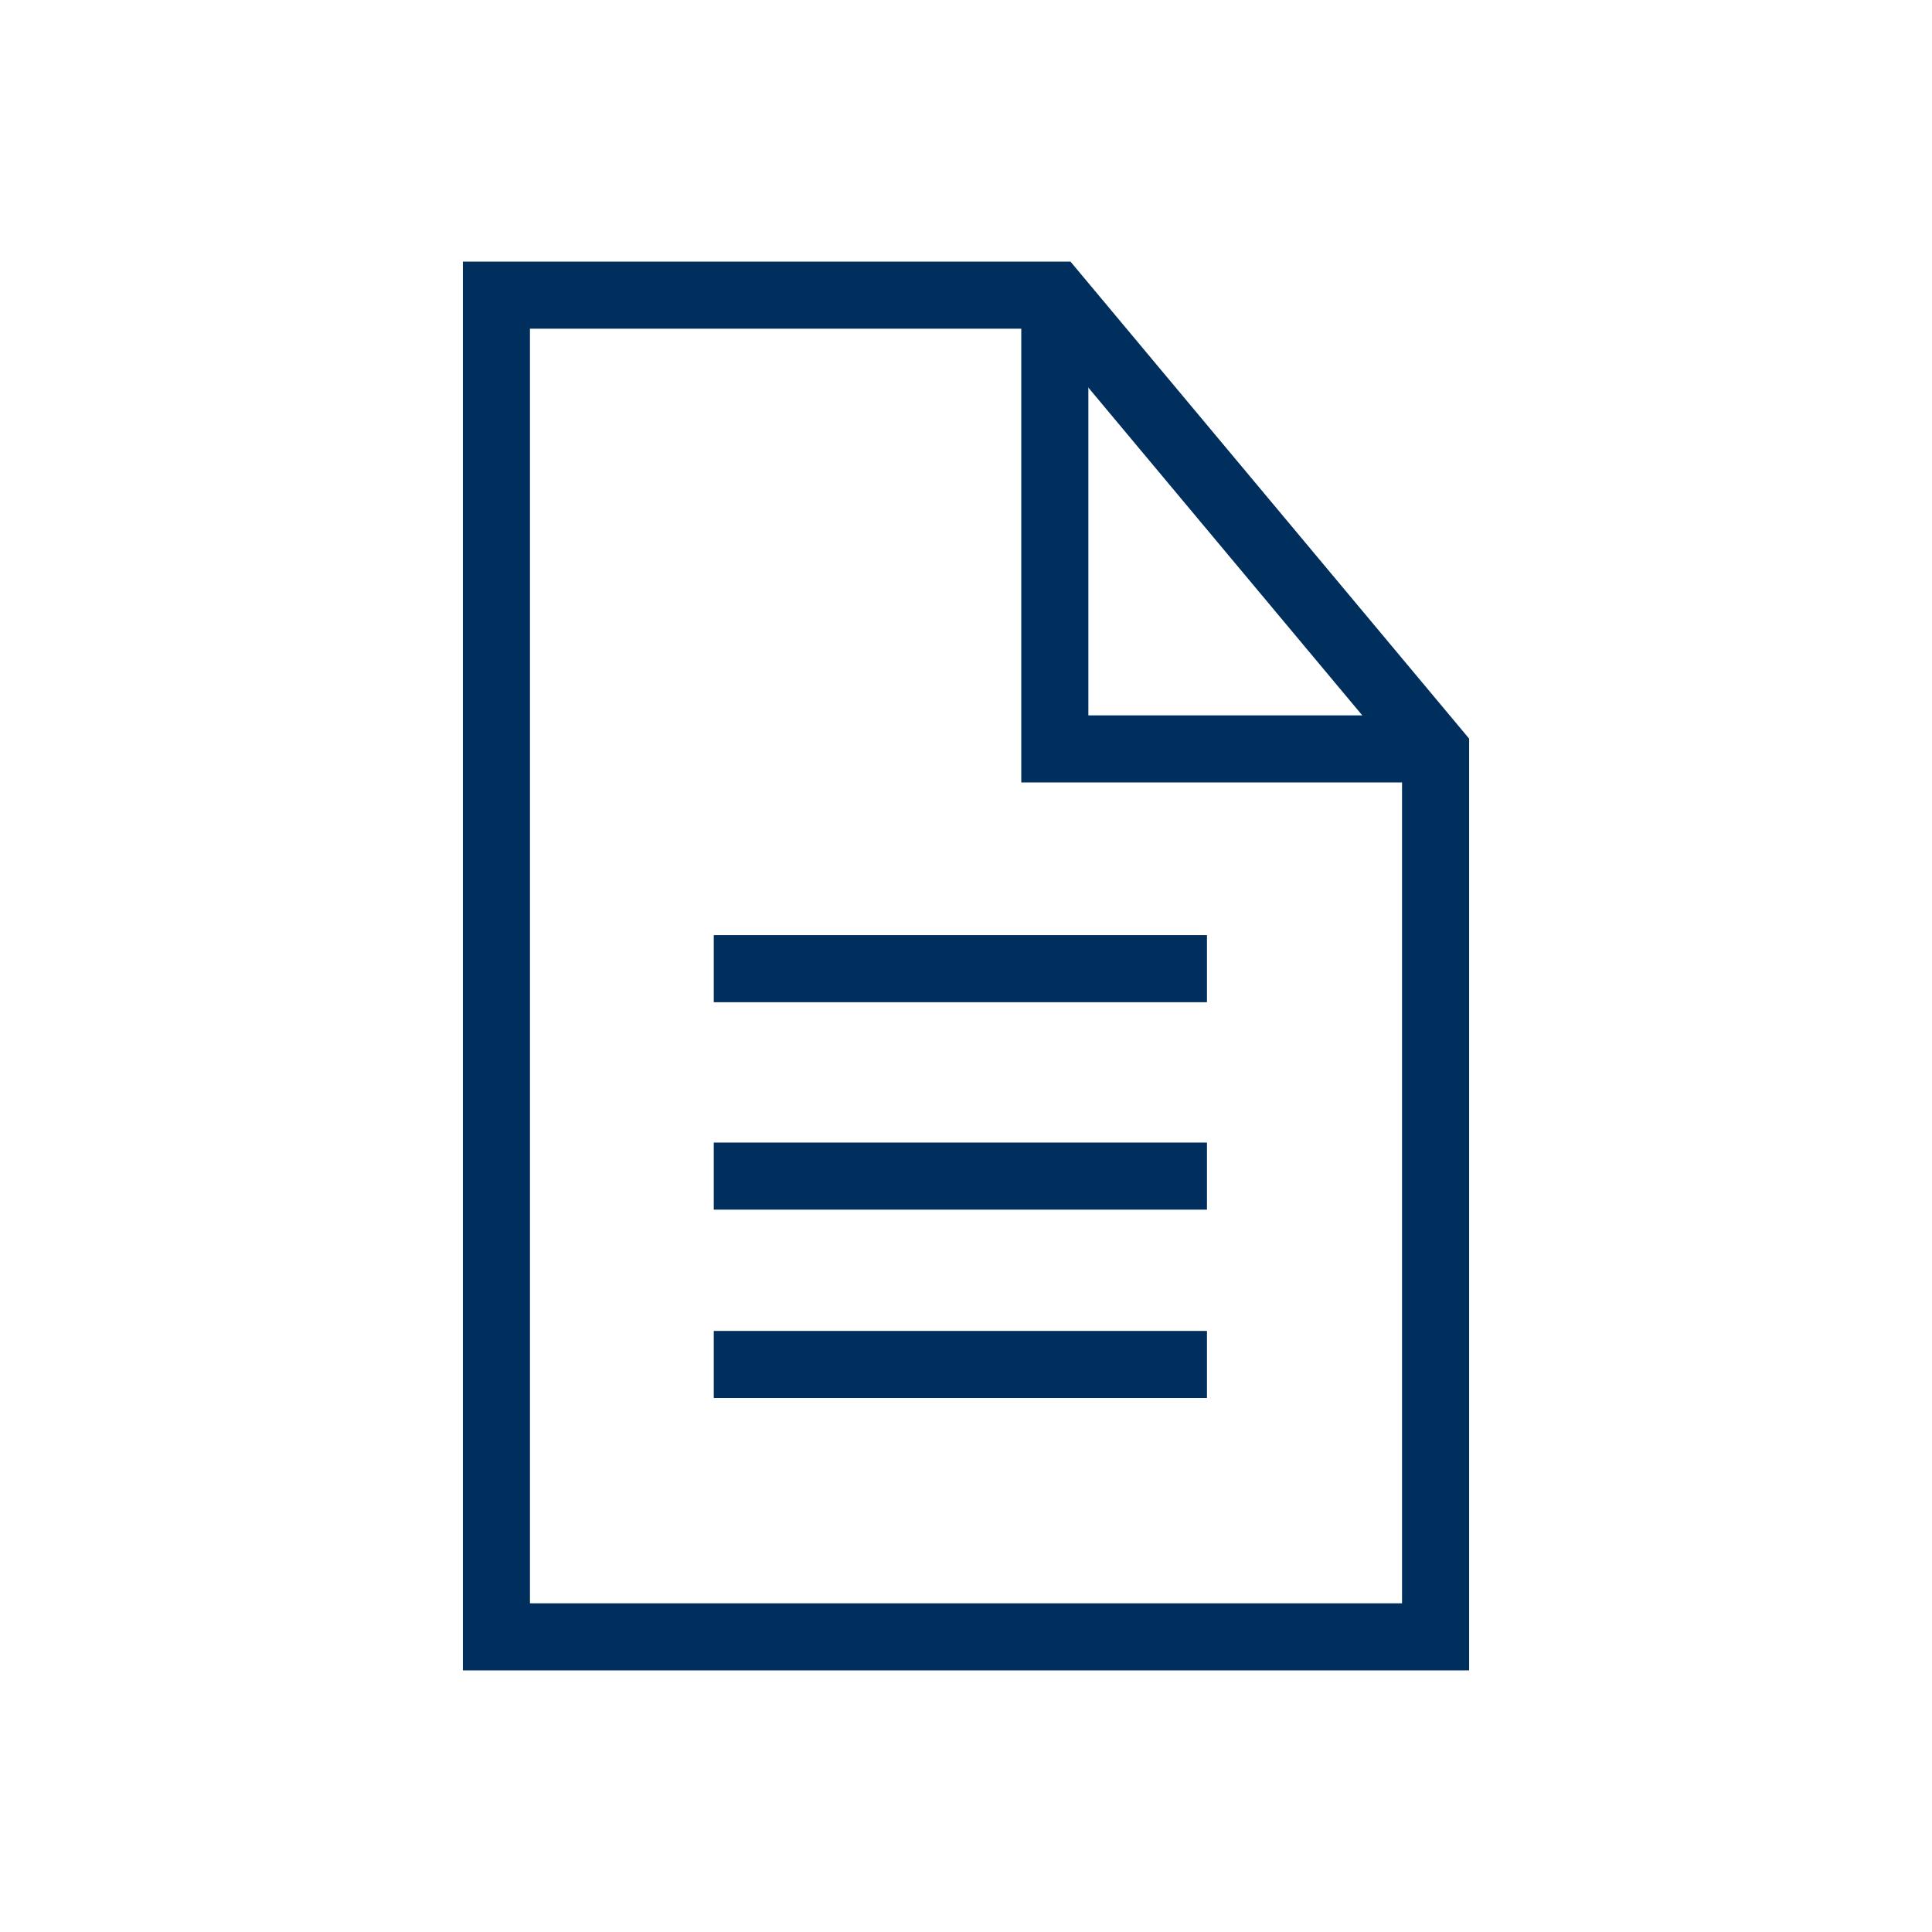 <?xml version="1.0" encoding="UTF-8"?><svg id="c" xmlns="http://www.w3.org/2000/svg" xmlns:xlink="http://www.w3.org/1999/xlink" viewBox="0 0 72 72"><defs><style>.al{fill:none;stroke:#002E5D;stroke-miterlimit:10;stroke-width:2.5px;}</style><symbol id="a" viewBox="0 0 37.5 52.5"><polygon class="al" points="36.25 51.25 1.25 51.25 1.25 1.25 22.06 1.25 36.25 18.23 36.25 51.25"/><polyline class="al" points="22.06 1.25 22.06 18.16 36.25 18.16"/></symbol></defs><line class="al" x1="26.6" y1="36.1" x2="44.98" y2="36.1"/><line class="al" x1="26.6" y1="43.83" x2="44.98" y2="43.83"/><line class="al" x1="26.6" y1="50.85" x2="44.98" y2="50.85"/><use width="37.5" height="52.5" transform="translate(17.25 9.75)" xlink:href="#a"/></svg>
